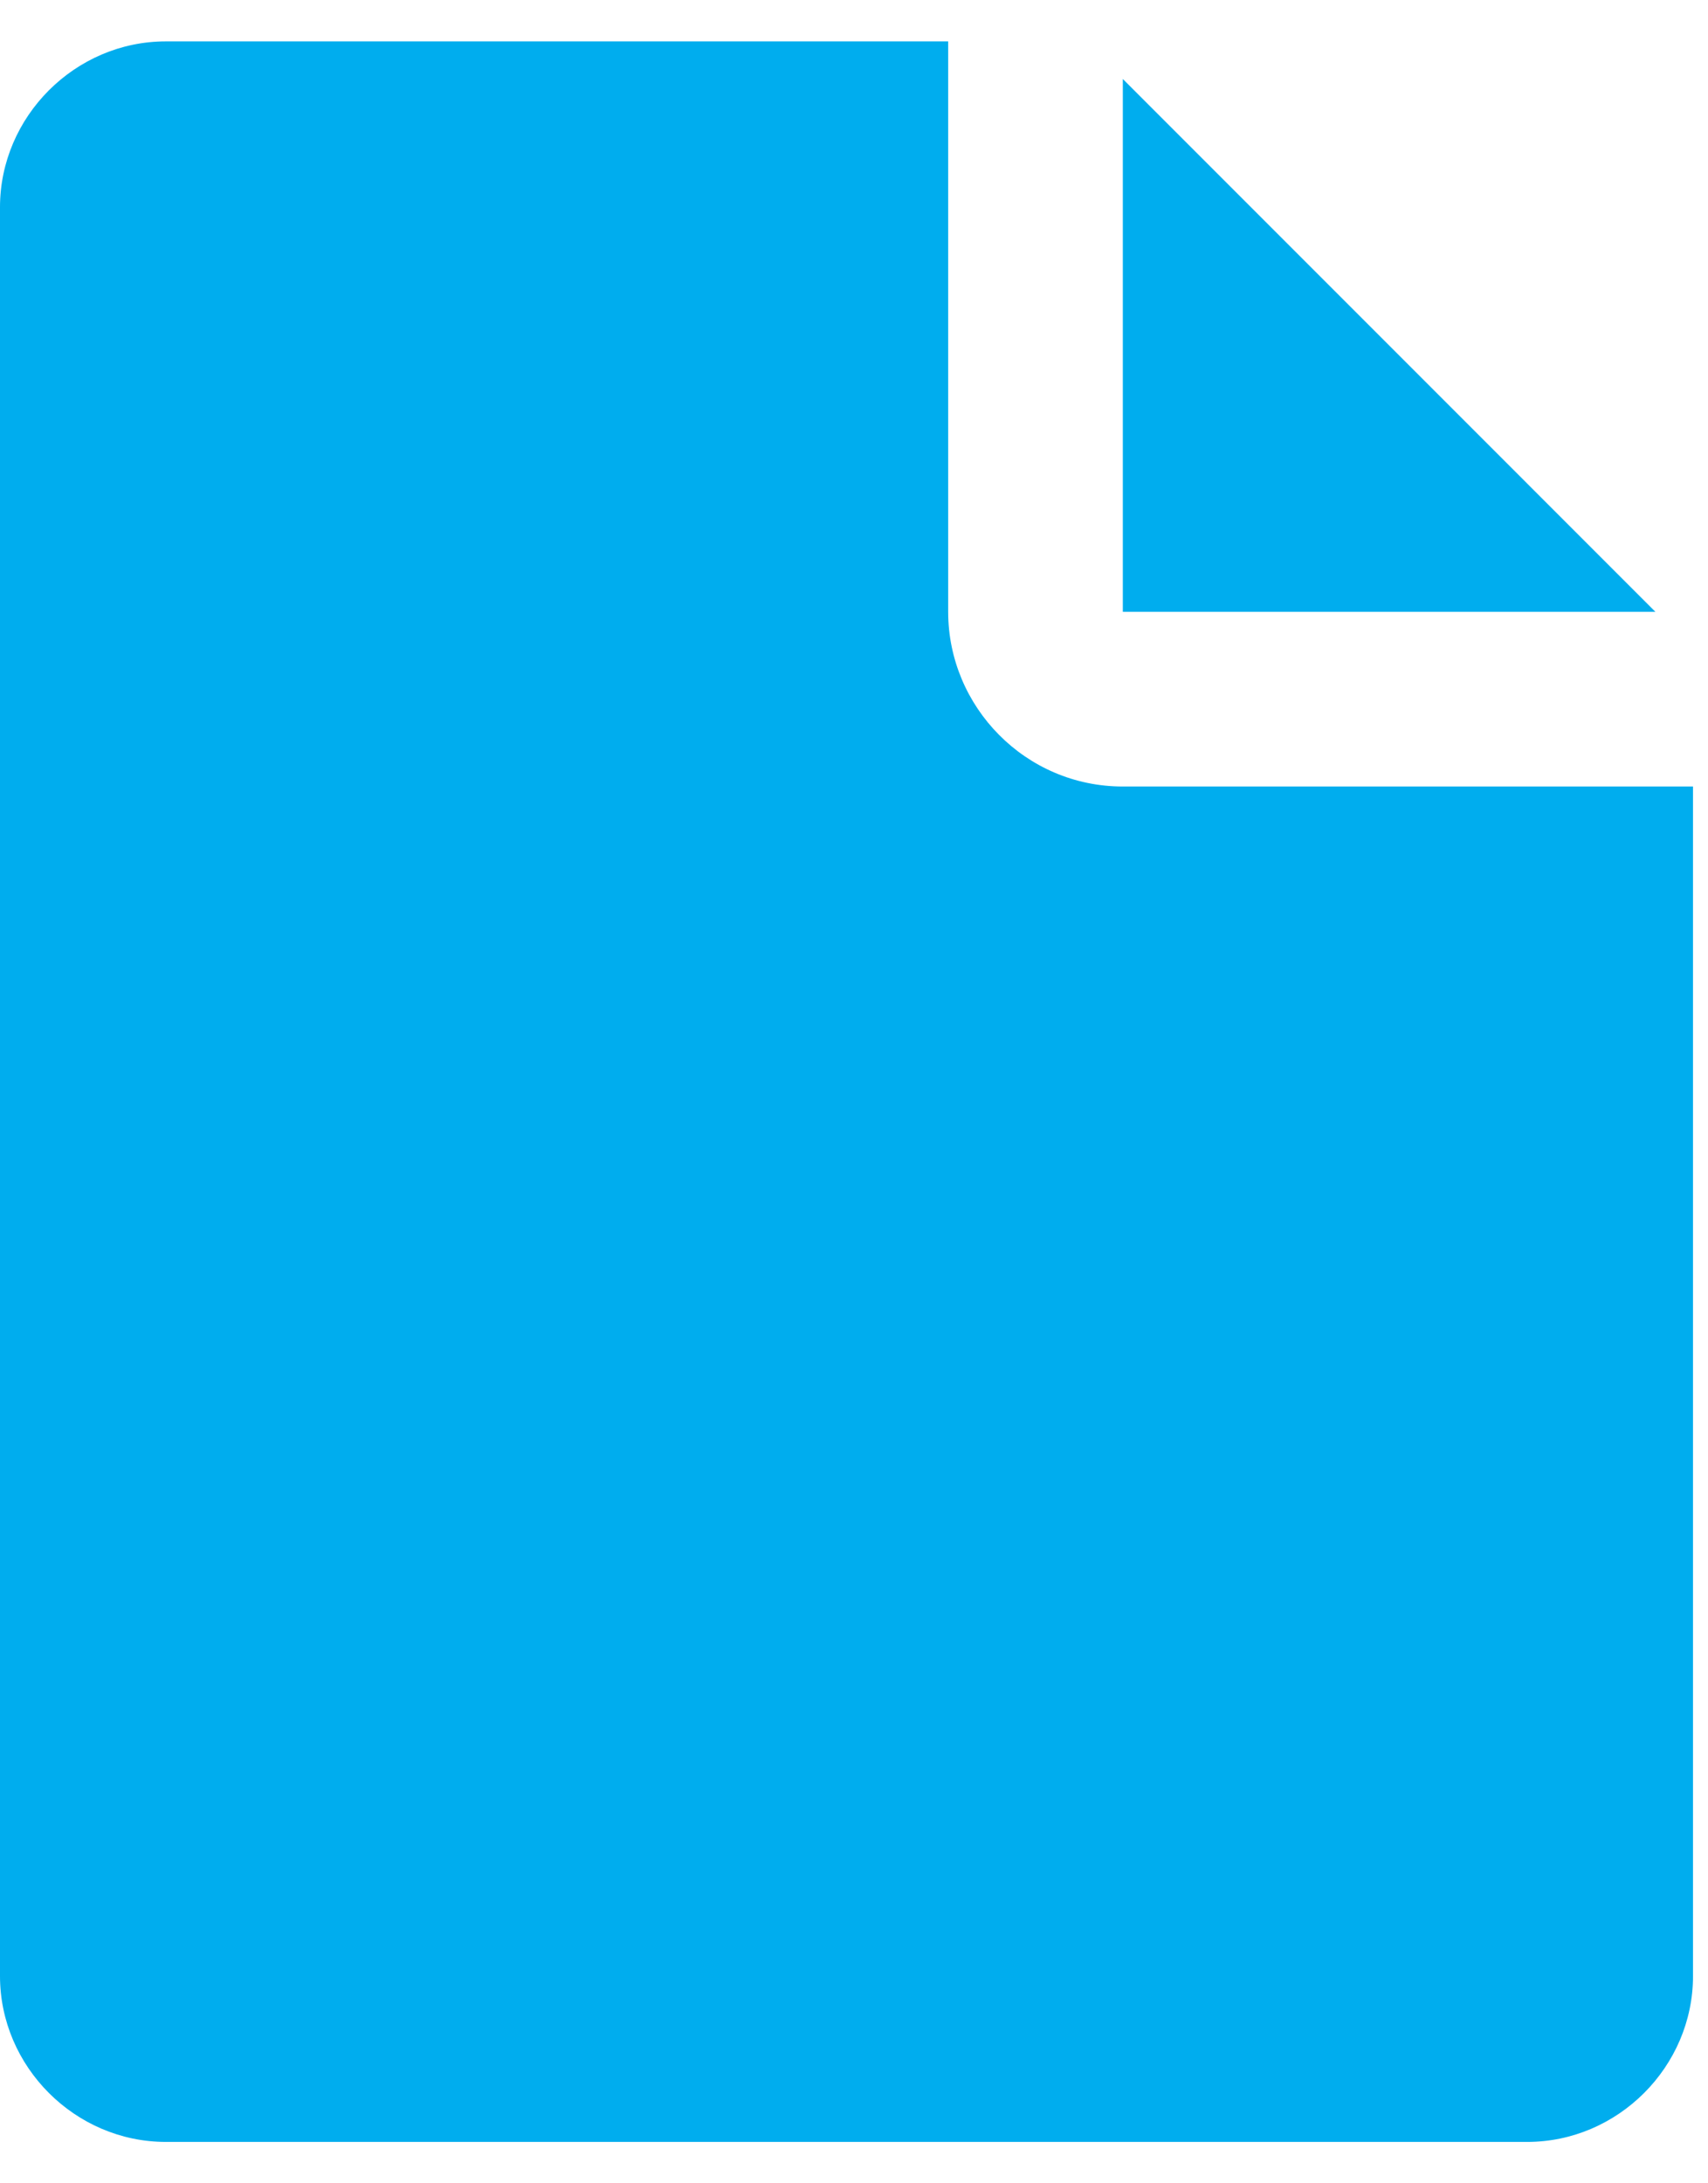 <svg width="36" height="46" viewBox="0 0 36 46" fill="none" xmlns="http://www.w3.org/2000/svg">
<path d="M23.666 1.664V12.891H34.892L23.666 1.664Z" fill="#00ADEE"/>
<path d="M23.665 16.571C21.615 16.571 19.985 14.894 19.985 12.891V0.872H3.494C1.584 0.872 0 2.456 0 4.366V41.634C0 43.544 1.584 45.128 3.494 45.128H32.19C34.1 45.128 35.684 43.544 35.684 41.634L35.684 16.571L23.665 16.571ZM26.181 37.395H9.503C8.479 37.395 7.64 36.556 7.64 35.578C7.64 34.553 8.479 33.715 9.503 33.715H26.181C27.206 33.715 28.044 34.553 28.044 35.578C28.044 36.603 27.206 37.395 26.181 37.395ZM26.181 27.985H9.503C8.479 27.985 7.64 27.146 7.64 26.121C7.64 25.096 8.479 24.304 9.503 24.304H26.181C27.206 24.304 28.044 25.143 28.044 26.121C28.044 27.146 27.206 27.985 26.181 27.985Z" fill="#00ADEE"/>
<rect x="5" y="23" width="26" height="17" fill="#00ADEE"/>
</svg>
